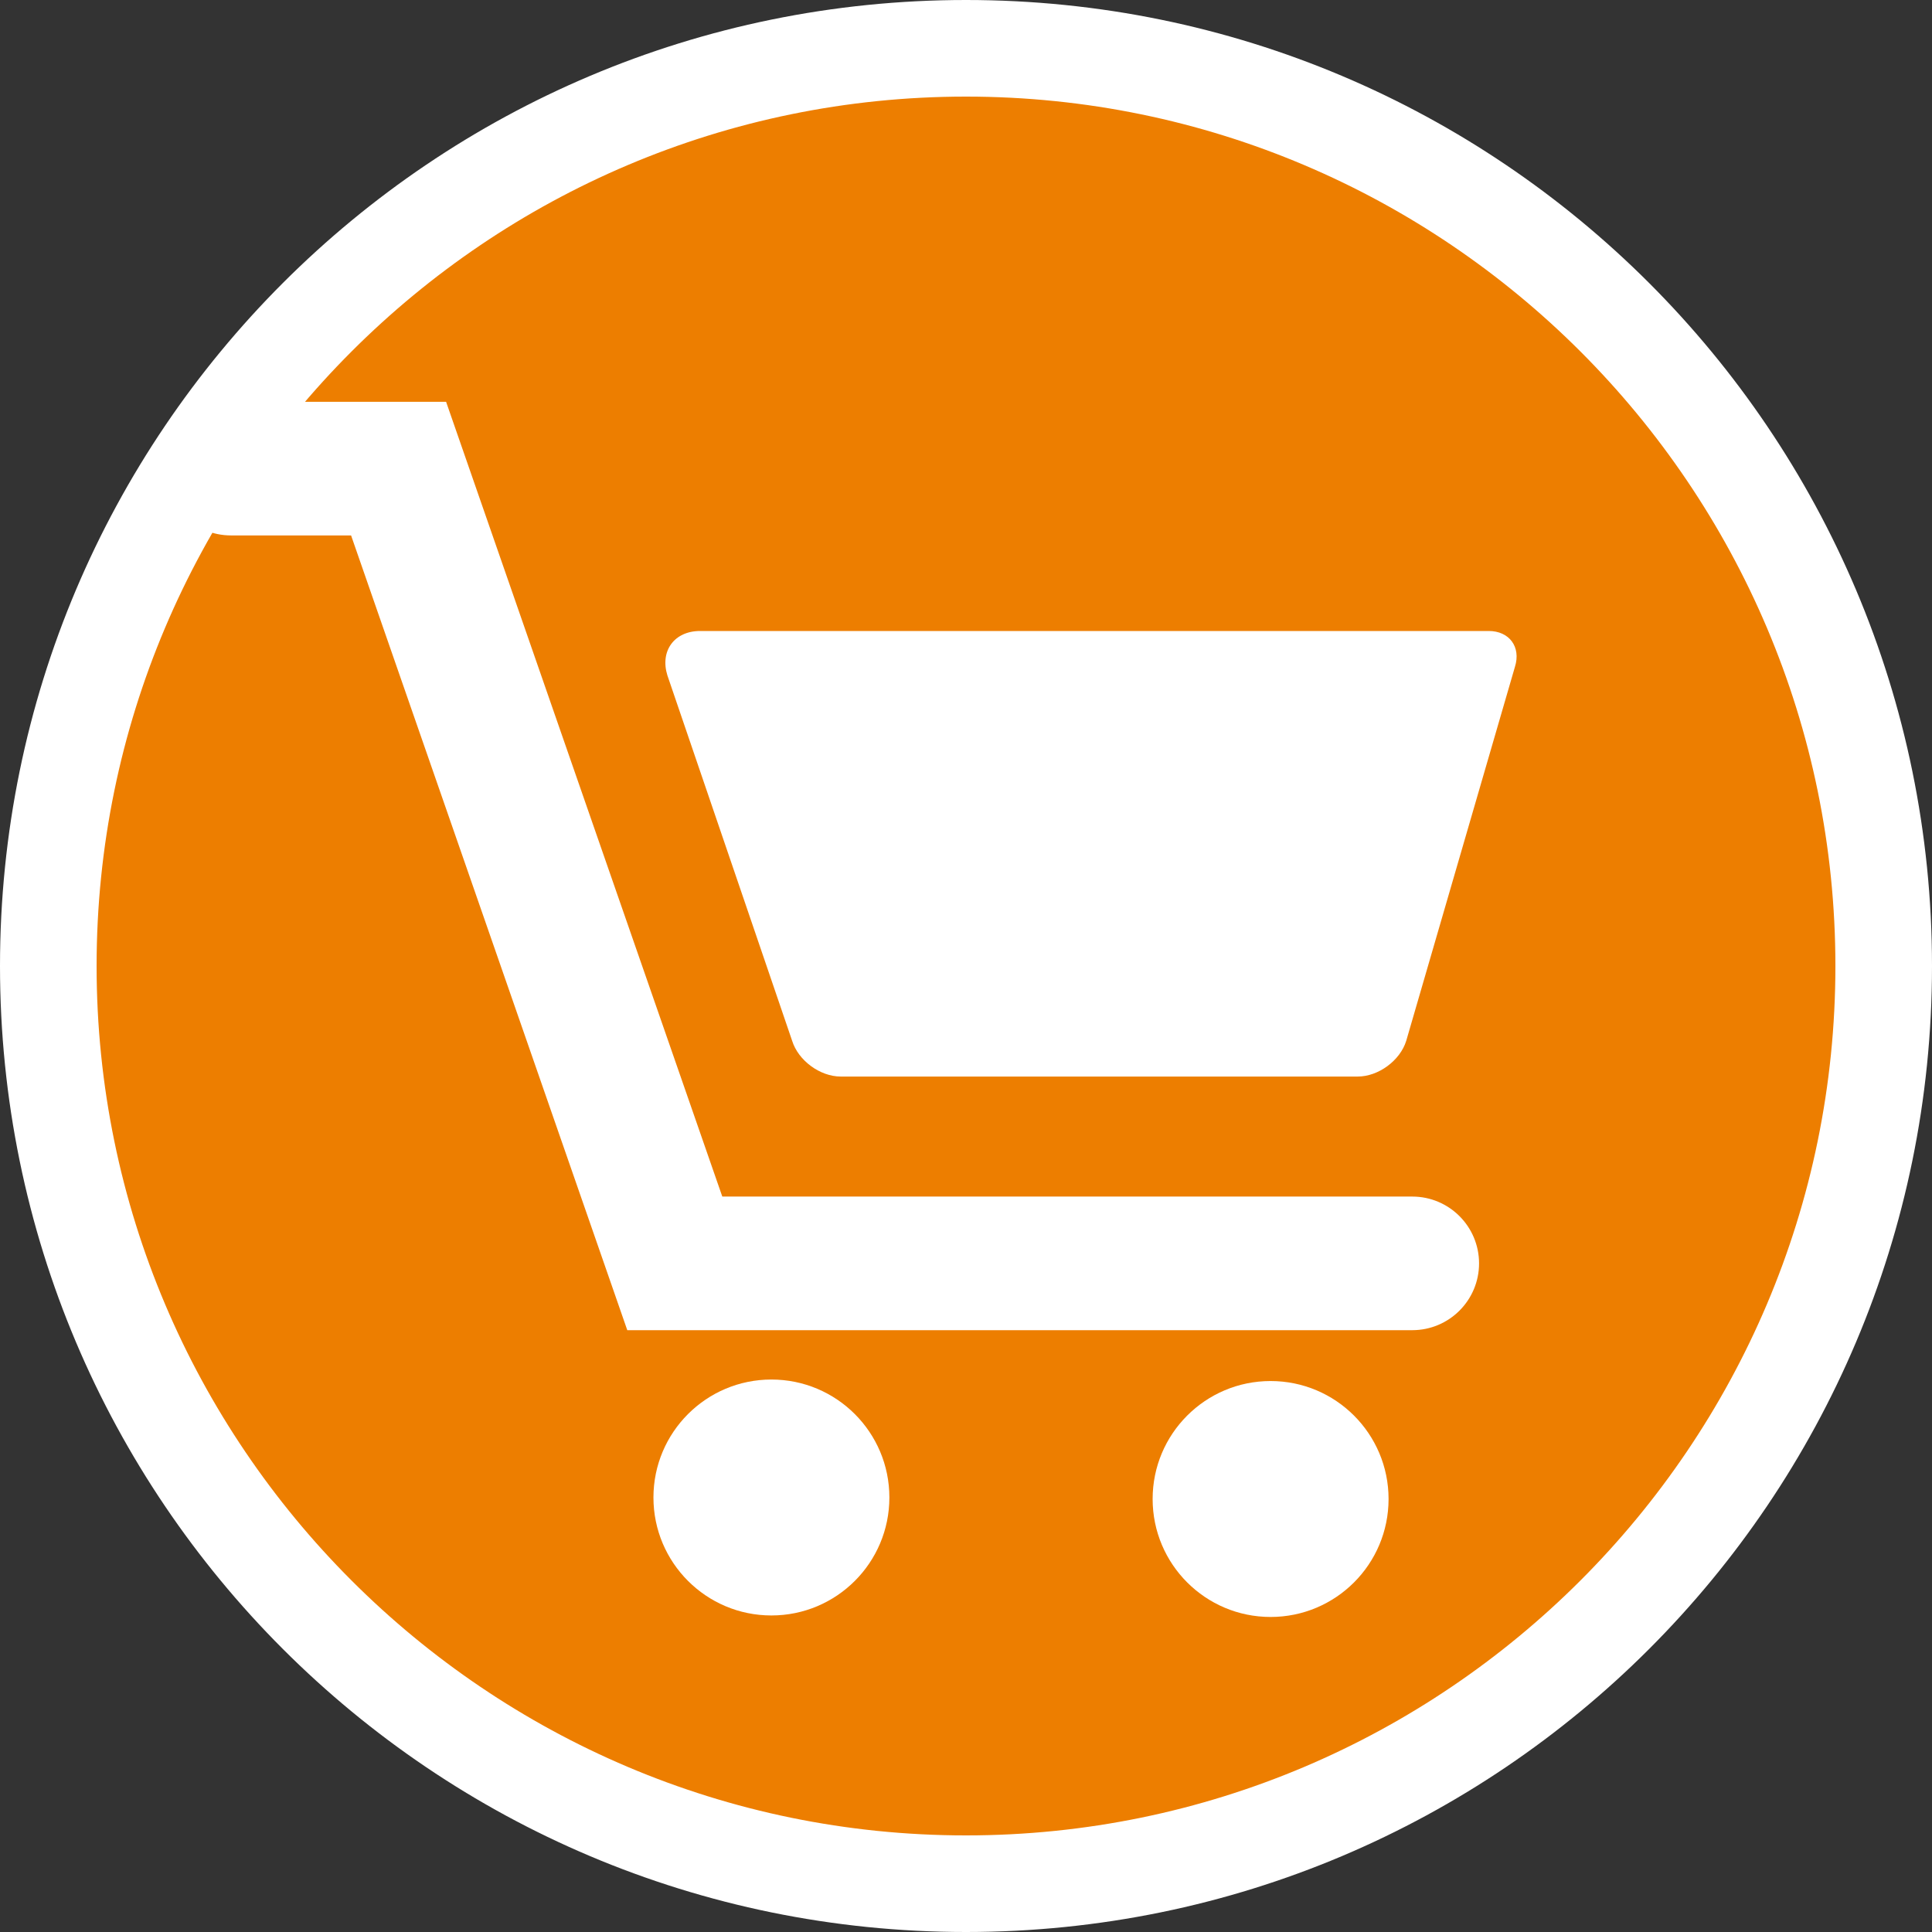 <?xml version="1.0" encoding="utf-8"?>
<!-- Generator: Adobe Illustrator 17.0.0, SVG Export Plug-In . SVG Version: 6.00 Build 0)  -->
<!DOCTYPE svg PUBLIC "-//W3C//DTD SVG 1.1//EN" "http://www.w3.org/Graphics/SVG/1.1/DTD/svg11.dtd">
<svg version="1.1" id="Layer_1" xmlns="http://www.w3.org/2000/svg" xmlns:xlink="http://www.w3.org/1999/xlink" x="0px" y="0px"
	 width="50px" height="50px" viewBox="0 0 50 50" enable-background="new 0 0 50 50" xml:space="preserve">
<rect x="0" y="0" width="50" height="50" fill="#333333" stroke="none"/>
<g>
	<g>
		<path fill="#ED7E00" d="M25,48.75C11.904,48.75,1.25,38.096,1.25,25S11.904,1.25,25,1.25S48.75,11.904,48.75,25
			S38.096,48.75,25,48.75z"/>
		<path fill="#FFFFFF" d="M25,2.5c12.407,0,22.5,10.093,22.5,22.5S37.407,47.5,25,47.5S2.5,37.407,2.5,25S12.593,2.5,25,2.5 M25,0
			C11.193,0,0,11.193,0,25s11.193,25,25,25s25-11.193,25-25S38.807,0,25,0L25,0z"/>
	</g>
	<g>
		<path fill="#FFFFFF" d="M38.528,16.33H18.118c-0.665,0-1.043,0.514-0.846,1.149l3.229,9.458c0.159,0.51,0.722,0.924,1.256,0.924
			h13.381c0.535,0,1.097-0.414,1.255-0.924l2.814-9.681C39.367,16.744,39.063,16.33,38.528,16.33z"/>
		<circle fill="#FFFFFF" cx="19.964" cy="38.755" r="3.053"/>
		<circle fill="#FFFFFF" cx="32.883" cy="38.794" r="3.053"/>
		<path fill="#FFFFFF" d="M36.549,30.967H18.693l-7.148-20.568H5.979c-0.955,0-1.729,0.774-1.729,1.729s0.774,1.729,1.729,1.729
			h3.107l7.148,20.568h20.315c0.955,0,1.729-0.774,1.729-1.729C38.277,31.741,37.504,30.967,36.549,30.967z"/>
	</g>
</g>
</svg>
